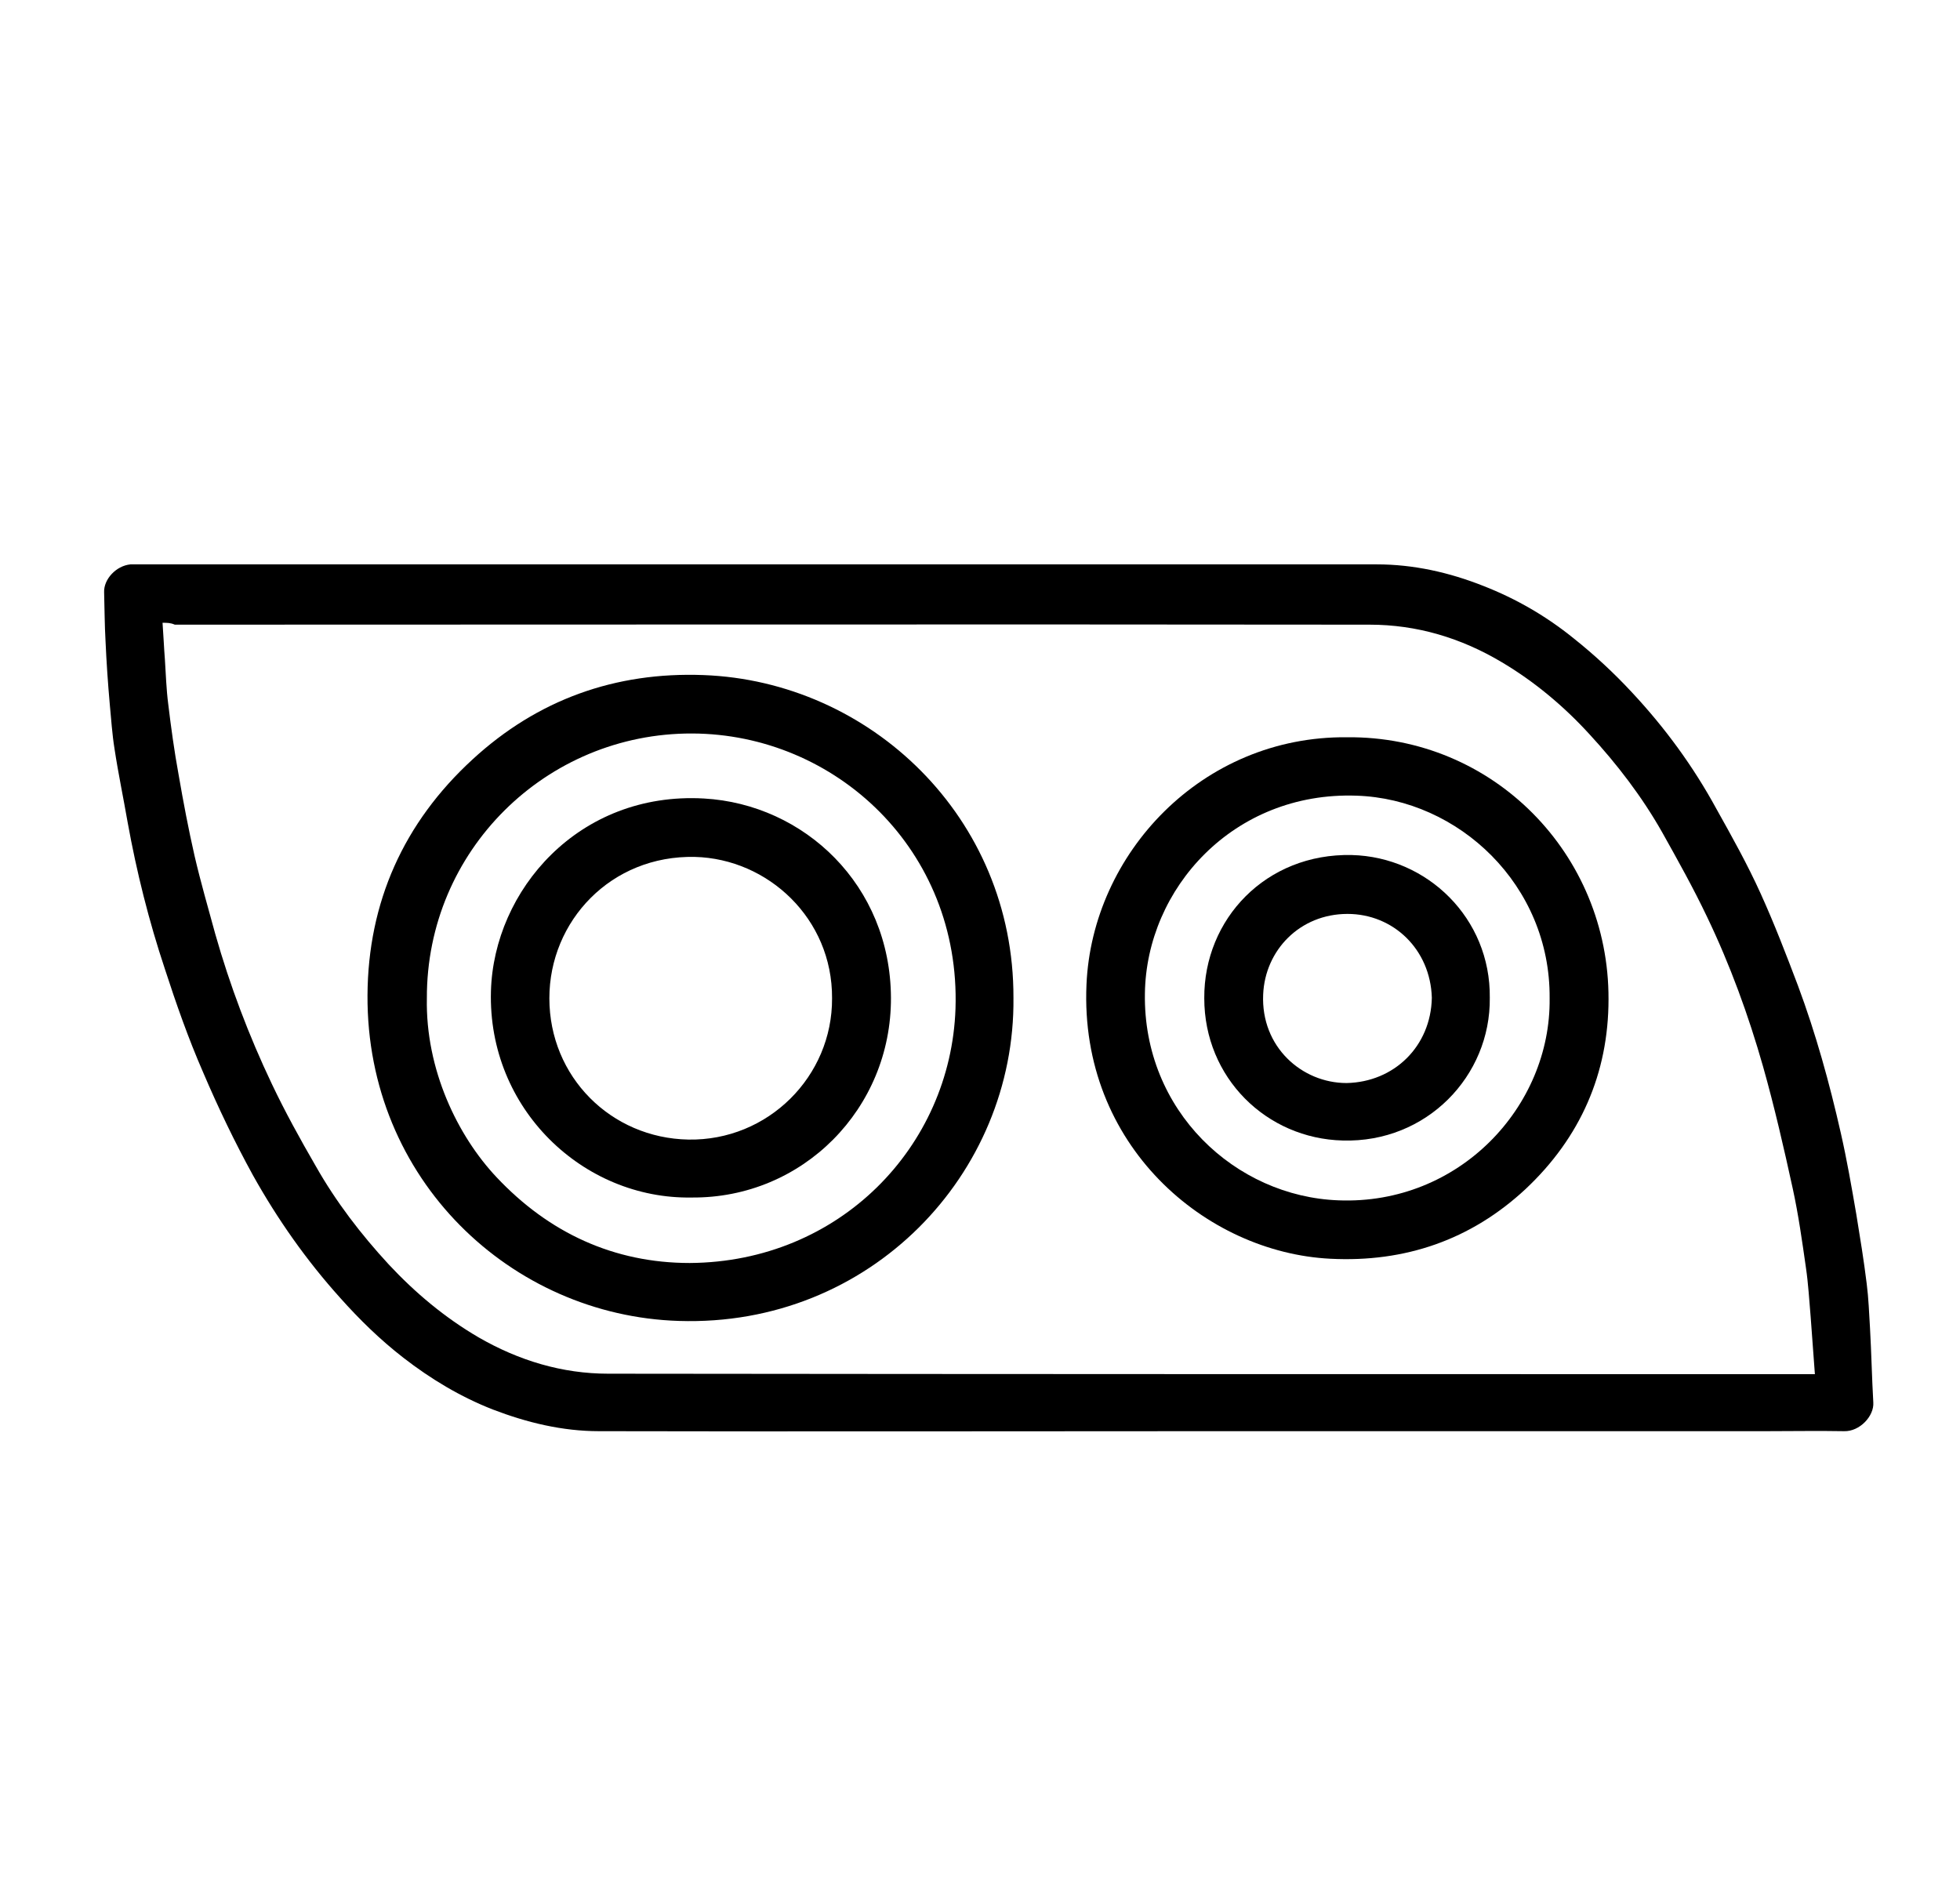 <svg xmlns="http://www.w3.org/2000/svg" xmlns:xlink="http://www.w3.org/1999/xlink" id="Camada_1" x="0px" y="0px" viewBox="0 0 416 398.8" style="enable-background:new 0 0 416 398.8;" xml:space="preserve"><style type="text/css">	.st0{fill:none;stroke:#000000;stroke-width:3;stroke-miterlimit:10;}	.st1{fill:none;stroke:#000000;stroke-width:4;stroke-miterlimit:10;}	.st2{fill:none;stroke:#000000;stroke-width:11;stroke-miterlimit:10;}	.st3{fill:#FFFFFF;}	.st4{fill:none;stroke:#000000;stroke-width:10;stroke-miterlimit:10;}</style><path d="M258.7,303.8c-43.9,0-87.8,0.1-131.6,0c-7.7,0-15.2-1.8-22.5-4.6c-6.9-2.7-13.2-6.5-19-11c-4.9-3.8-9.3-8.1-13.4-12.7 c-7.2-8-13.3-16.7-18.5-26c-3.9-7.1-7.4-14.4-10.6-21.9c-3.1-7.1-5.7-14.5-8.1-21.9c-3.4-10.2-6-20.6-7.9-31.1 c-0.9-5.2-2-10.4-2.8-15.7c-0.5-3.1-0.7-6.3-1-9.4c-0.4-4.5-0.7-8.9-0.9-13.4c-0.2-3.5-0.2-6.9-0.3-10.4c-0.1-2.7,2.5-5.6,5.6-5.9 c0.5,0,0.9,0,1.4,0c87.7,0,175.4,0,263.1,0c7.8,0,15.4,1.7,22.7,4.6c6.9,2.7,13.3,6.4,19.1,11.1c4.4,3.5,8.6,7.4,12.4,11.5 c7,7.5,13,15.7,17.9,24.7c3.3,5.9,6.6,11.8,9.4,18c2.9,6.4,5.4,12.9,7.9,19.5c3.8,10.2,6.7,20.7,9.1,31.3c1.3,5.7,2.3,11.5,3.3,17.3 c0.8,4.9,1.6,9.8,2.2,14.7c0.4,3.1,0.5,6.2,0.7,9.4c0.3,5.3,0.4,10.6,0.7,15.8c0.2,2.9-2.9,6.2-6.2,6.1c-5.5-0.1-11.1,0-16.6,0 C336.1,303.8,297.4,303.8,258.7,303.8z M34.5,132.2c0.2,2.7,0.3,5.3,0.5,7.8c0.2,3.1,0.3,6.3,0.7,9.4c0.6,5,1.3,10.1,2.2,15 c1,5.8,2.1,11.6,3.4,17.3c1.3,5.6,2.9,11.1,4.4,16.6c3.1,10.9,7.1,21.5,12,31.8c2.8,5.9,6,11.7,9.3,17.4c4.3,7.6,9.6,14.5,15.5,20.9 c5.6,6,11.9,11.3,19.1,15.5c8.5,4.9,17.7,7.7,27.5,7.7c84.8,0.1,169.5,0.1,254.3,0.1c0.6,0,1.1,0,1.8,0c-0.3-4.2-0.6-8.2-0.9-12.2 c-0.3-3.5-0.5-7-1-10.4c-0.8-5.6-1.6-11.3-2.8-16.8c-1.9-8.7-3.9-17.4-6.3-25.9c-3.1-10.9-7-21.6-11.9-31.8 c-2.9-6.1-6.2-12-9.5-17.9c-4.3-7.6-9.6-14.5-15.5-20.9c-5.4-5.9-11.6-11.1-18.5-15.2c-8.7-5.2-18.1-8-28.1-8 c-84.5-0.1-169.1,0-253.6,0C36.2,132.2,35.5,132.2,34.5,132.2z"></path><path d="M215.1,211.8c0.4,37.4-30.4,69.9-71,68.6c-35.6-1.1-66.3-30-66.1-69.1c0.1-19.8,7.7-36.7,22.3-50.1 c13.8-12.7,30.3-18.6,49-17.9C184.6,144.6,215.2,173.4,215.1,211.8z M90.6,211.9c-0.3,15.1,6.5,29.2,14.8,38 c11.1,11.8,24.9,18.2,41,18.2c31.8-0.2,55.4-24.7,56.4-54c1.1-33.7-25.5-58.3-55.9-58.4C115.9,155.6,90.5,180.6,90.6,211.9z"></path><path d="M285.9,156.5c31-0.3,55.6,24.8,55.5,55.6c0,15.8-6,29.4-17.6,40.3c-11.6,10.8-25.6,15.6-41.4,14.8 c-26.5-1.3-53.3-24.1-51.8-58.2C231.8,181.2,255.1,156.2,285.9,156.5z M328.9,211.9c0.2-24-19.3-42.3-41-43 c-26.1-0.9-44.6,19.7-44.9,42c-0.4,24.9,19.2,43.1,41.1,43.9C309.7,255.8,329.2,234.9,328.9,211.9z"></path><path d="M146.8,254.2c-23,0.4-43.3-18.8-42.6-43.8c0.6-21.4,18.6-42.4,45.2-40.9c21.3,1.2,39.6,18.4,39.7,42.3 C189.2,235.3,170.4,254.4,146.8,254.2z M176.6,211.9c0.1-16.9-13.6-29.6-29.1-30c-17.8-0.4-30.9,13.6-30.9,30 c0,16.7,13.1,29.7,29.5,30C163,242.2,176.7,228.5,176.6,211.9z"></path><path d="M316.2,211.8c0.2,16.6-13.4,30.8-31.2,30.3c-16.2-0.4-29.4-13.3-29.4-30.2c-0.1-16.8,13.1-30.8,31.3-30.4 C302.9,181.9,316.4,194.9,316.2,211.8z M303.9,211.8c-0.3-10.3-8.2-17.8-17.9-17.8c-10.1,0-17.5,7.7-17.9,17.1 c-0.5,11.1,8.2,18.8,17.7,18.8C295.9,229.7,303.7,222.1,303.9,211.8z"></path></svg>